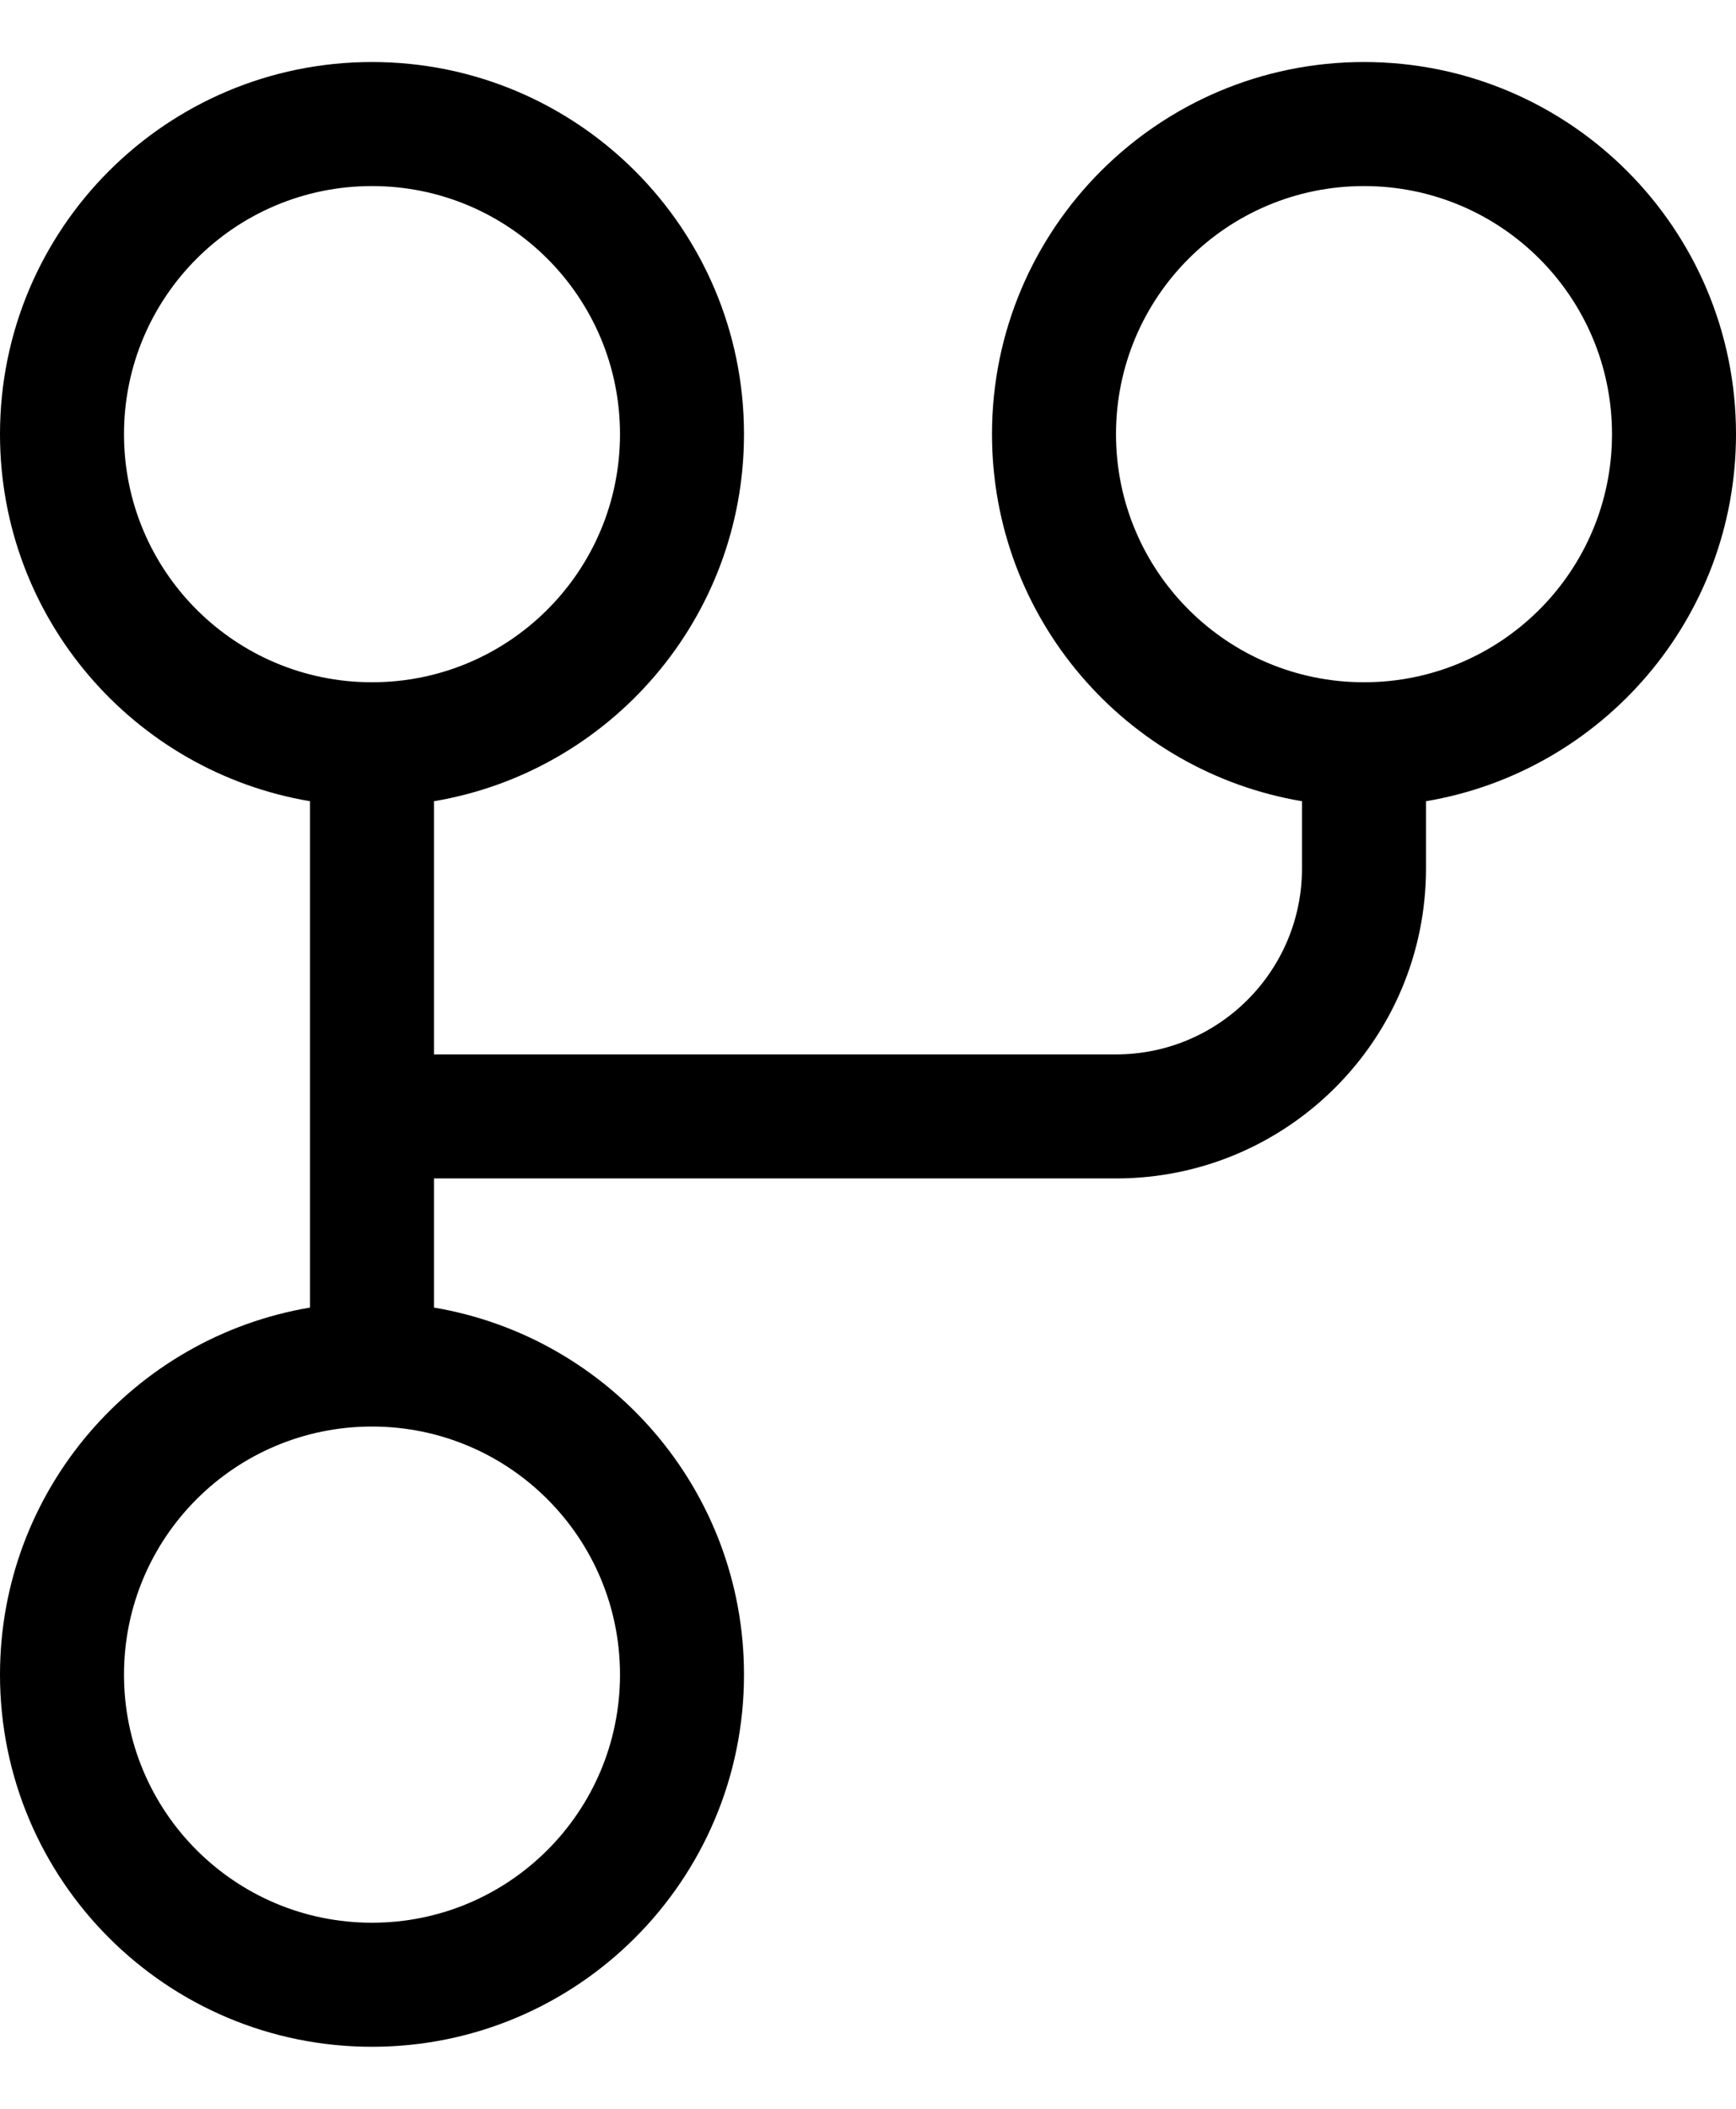 <svg width="14" height="17" viewBox="0 0 14 17" fill="none" xmlns="http://www.w3.org/2000/svg">
<path d="M6 3.5C6 1.843 4.657 0.5 3 0.5C1.343 0.5 0 1.843 0 3.5C0 4.987 1.081 6.22 2.5 6.459V10.541C1.081 10.78 0 12.014 0 13.5C0 15.157 1.343 16.5 3 16.5C4.657 16.5 6 15.157 6 13.5C6 12.014 4.919 10.78 3.5 10.541V9.5H9C10.381 9.5 11.5 8.381 11.5 7V6.459C12.919 6.22 14 4.987 14 3.5C14 1.843 12.657 0.5 11 0.5C9.343 0.5 8 1.843 8 3.5C8 4.987 9.081 6.22 10.5 6.459V7C10.5 7.828 9.828 8.5 9 8.5H3.5V6.459C4.919 6.22 6 4.987 6 3.5ZM3 5.5C1.895 5.5 1 4.605 1 3.5C1 2.395 1.895 1.5 3 1.5C4.105 1.5 5 2.395 5 3.5C5 4.605 4.105 5.5 3 5.5ZM3 15.5C1.895 15.5 1 14.605 1 13.5C1 12.395 1.895 11.5 3 11.5C4.105 11.5 5 12.395 5 13.5C5 14.605 4.105 15.5 3 15.5ZM13 3.5C13 4.605 12.105 5.5 11 5.5C9.895 5.5 9 4.605 9 3.5C9 2.395 9.895 1.5 11 1.5C12.105 1.5 13 2.395 13 3.5Z" fill="black"/>
</svg>
